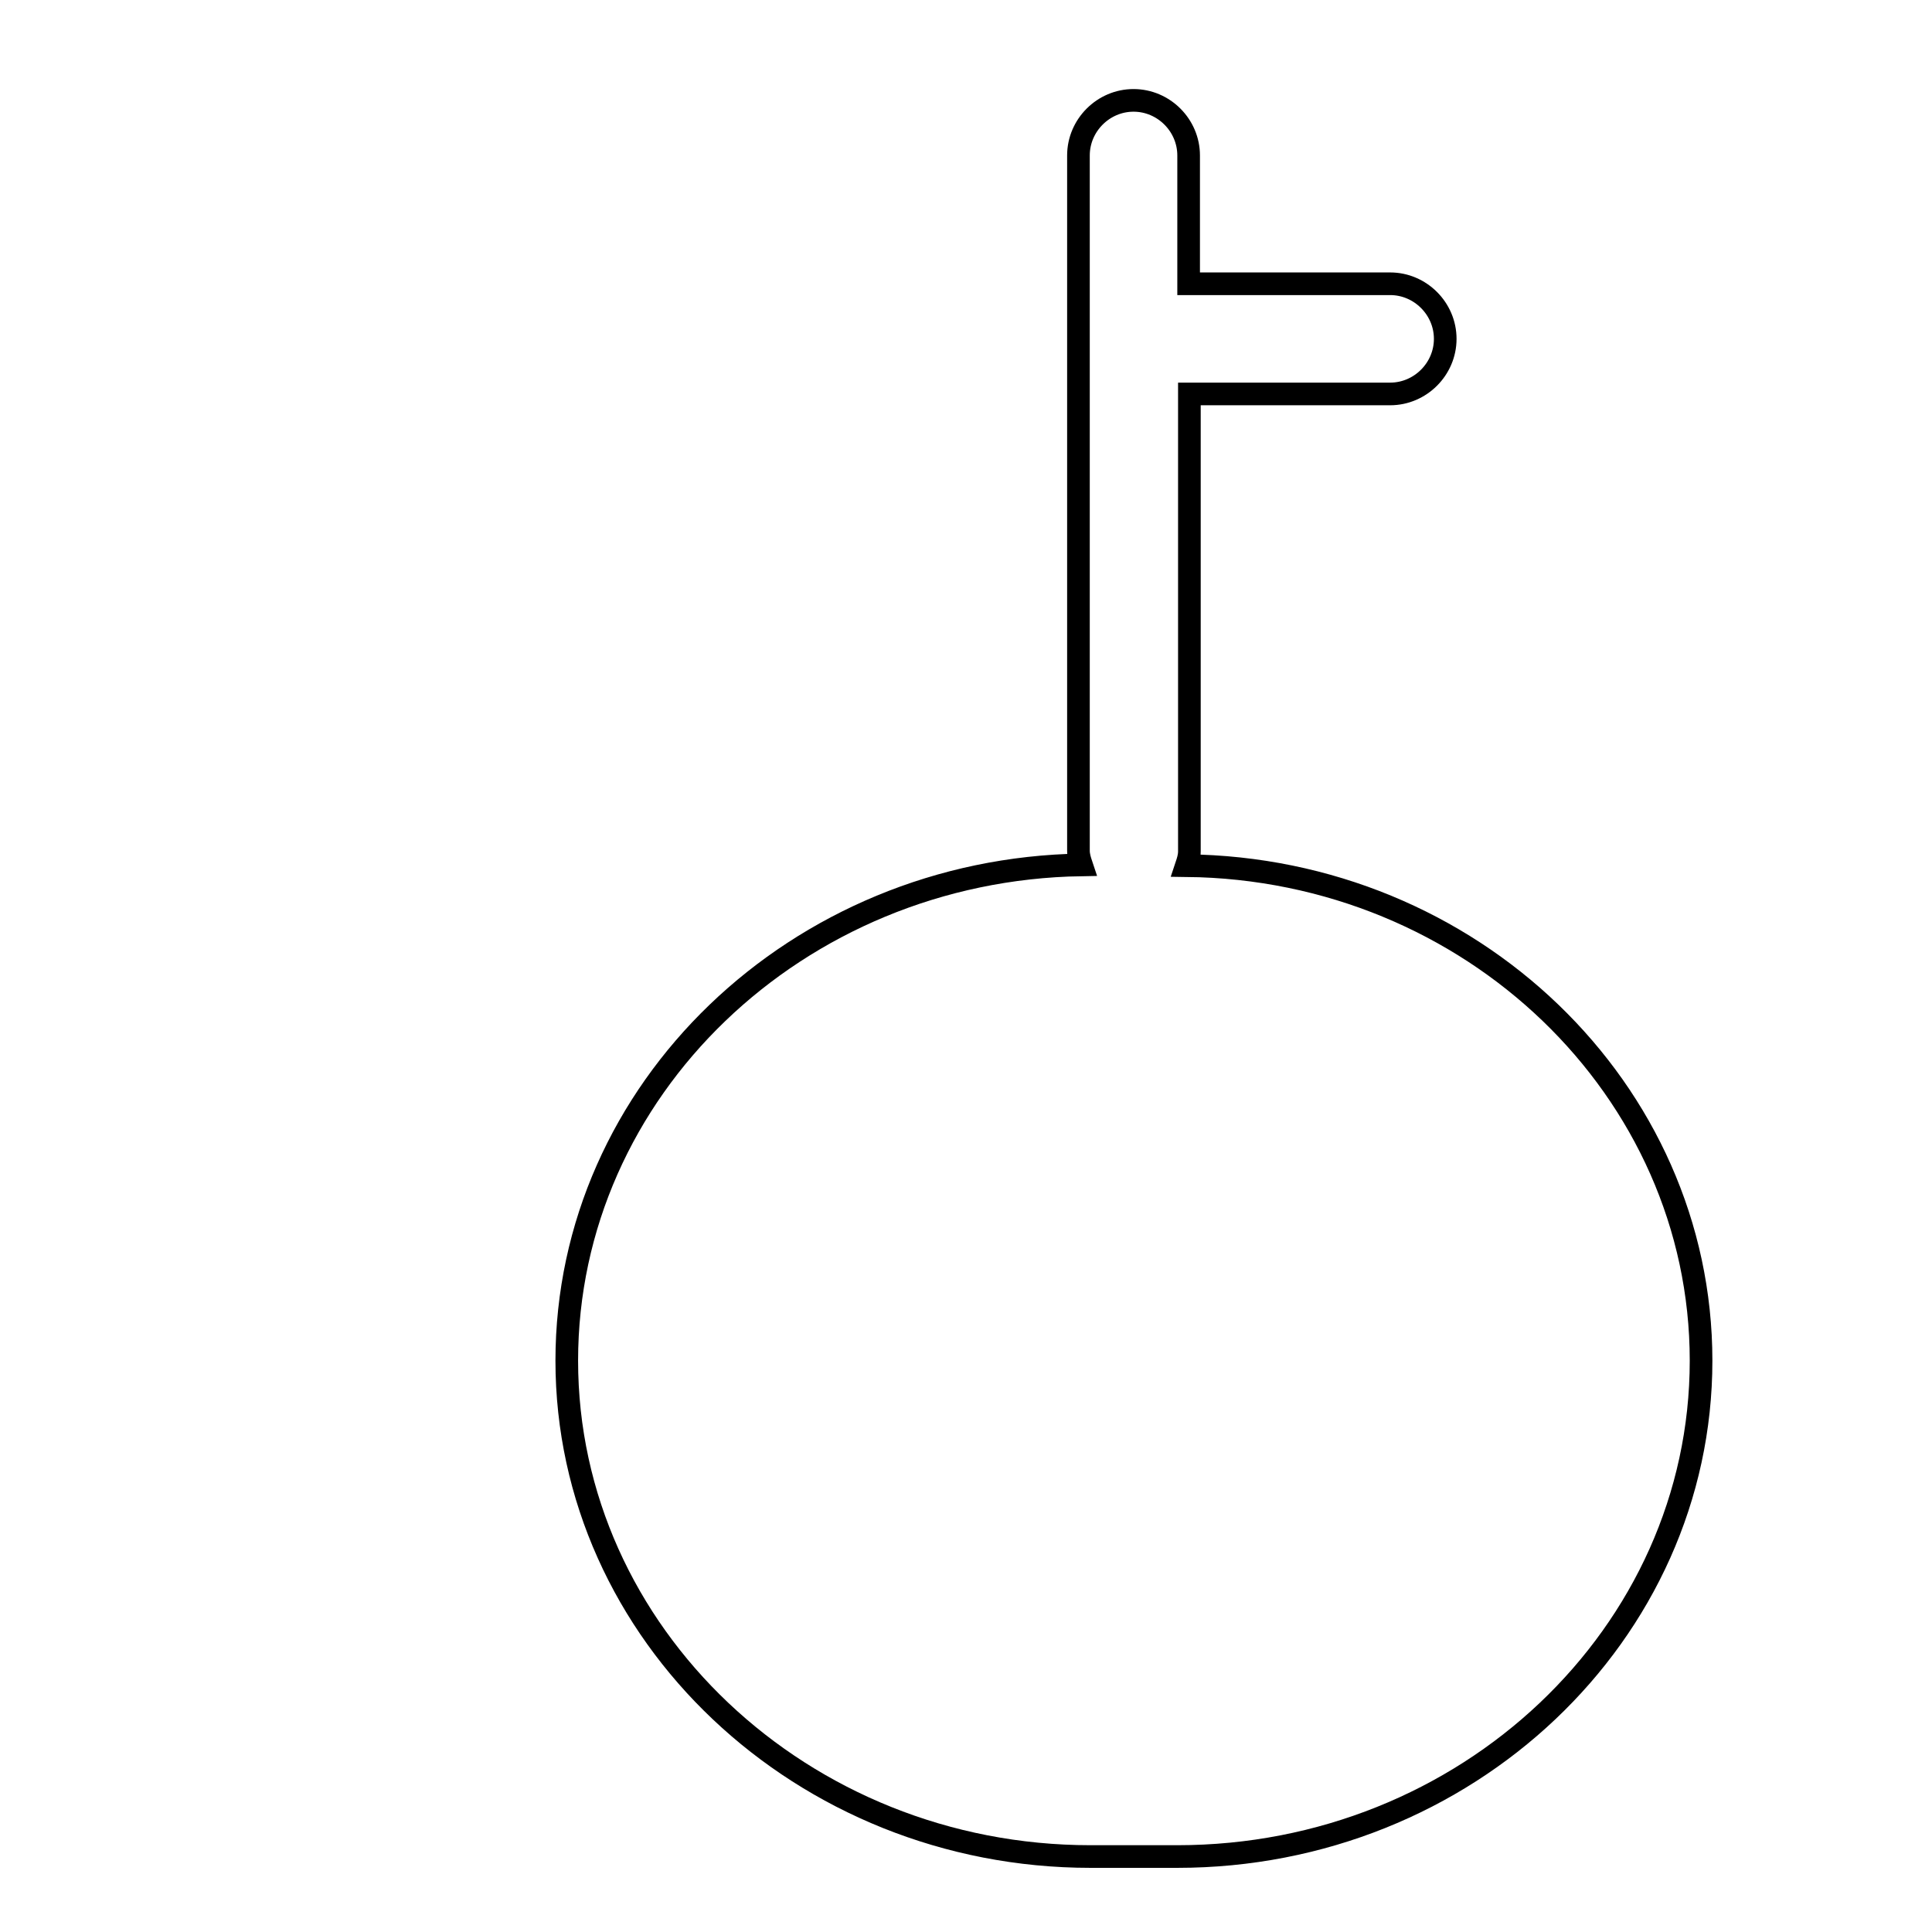 <?xml version="1.0" encoding="utf-8"?>
<!-- Svg Vector Icons : http://www.onlinewebfonts.com/icon -->
<!DOCTYPE svg PUBLIC "-//W3C//DTD SVG 1.1//EN" "http://www.w3.org/Graphics/SVG/1.1/DTD/svg11.dtd">
<svg version="1.1" xmlns="http://www.w3.org/2000/svg" xmlns:xlink="http://www.w3.org/1999/xlink" x="0px" y="0px" viewBox="0 0 256 256" enable-background="new 0 0 256 256" xml:space="preserve">
<g><g><path stroke-width="3" fill-opacity="0" stroke="#000000"  d="M30.6,10L30.6,10L30.6,10z"/><path stroke-width="3" fill-opacity="0" stroke="#000000"  d="M225.4,180.3c0,36.2-31.1,65.7-69.4,65.7h-11.5c-38.2,0-69.4-29.5-69.4-65.7c0-35.9,30.5-65.1,68.2-65.7c-0.2-0.6-0.4-1.2-0.4-1.9V20.6c0-4,3.3-7.3,7.3-7.3c4,0,7.3,3.3,7.3,7.3v17h26.7c4,0,7.3,3.3,7.3,7.3s-3.3,7.3-7.3,7.3h-26.6v60.6c0,0.7-0.2,1.3-0.4,1.9C194.9,115.1,225.4,144.4,225.4,180.3L225.4,180.3z"/></g></g>
</svg>
